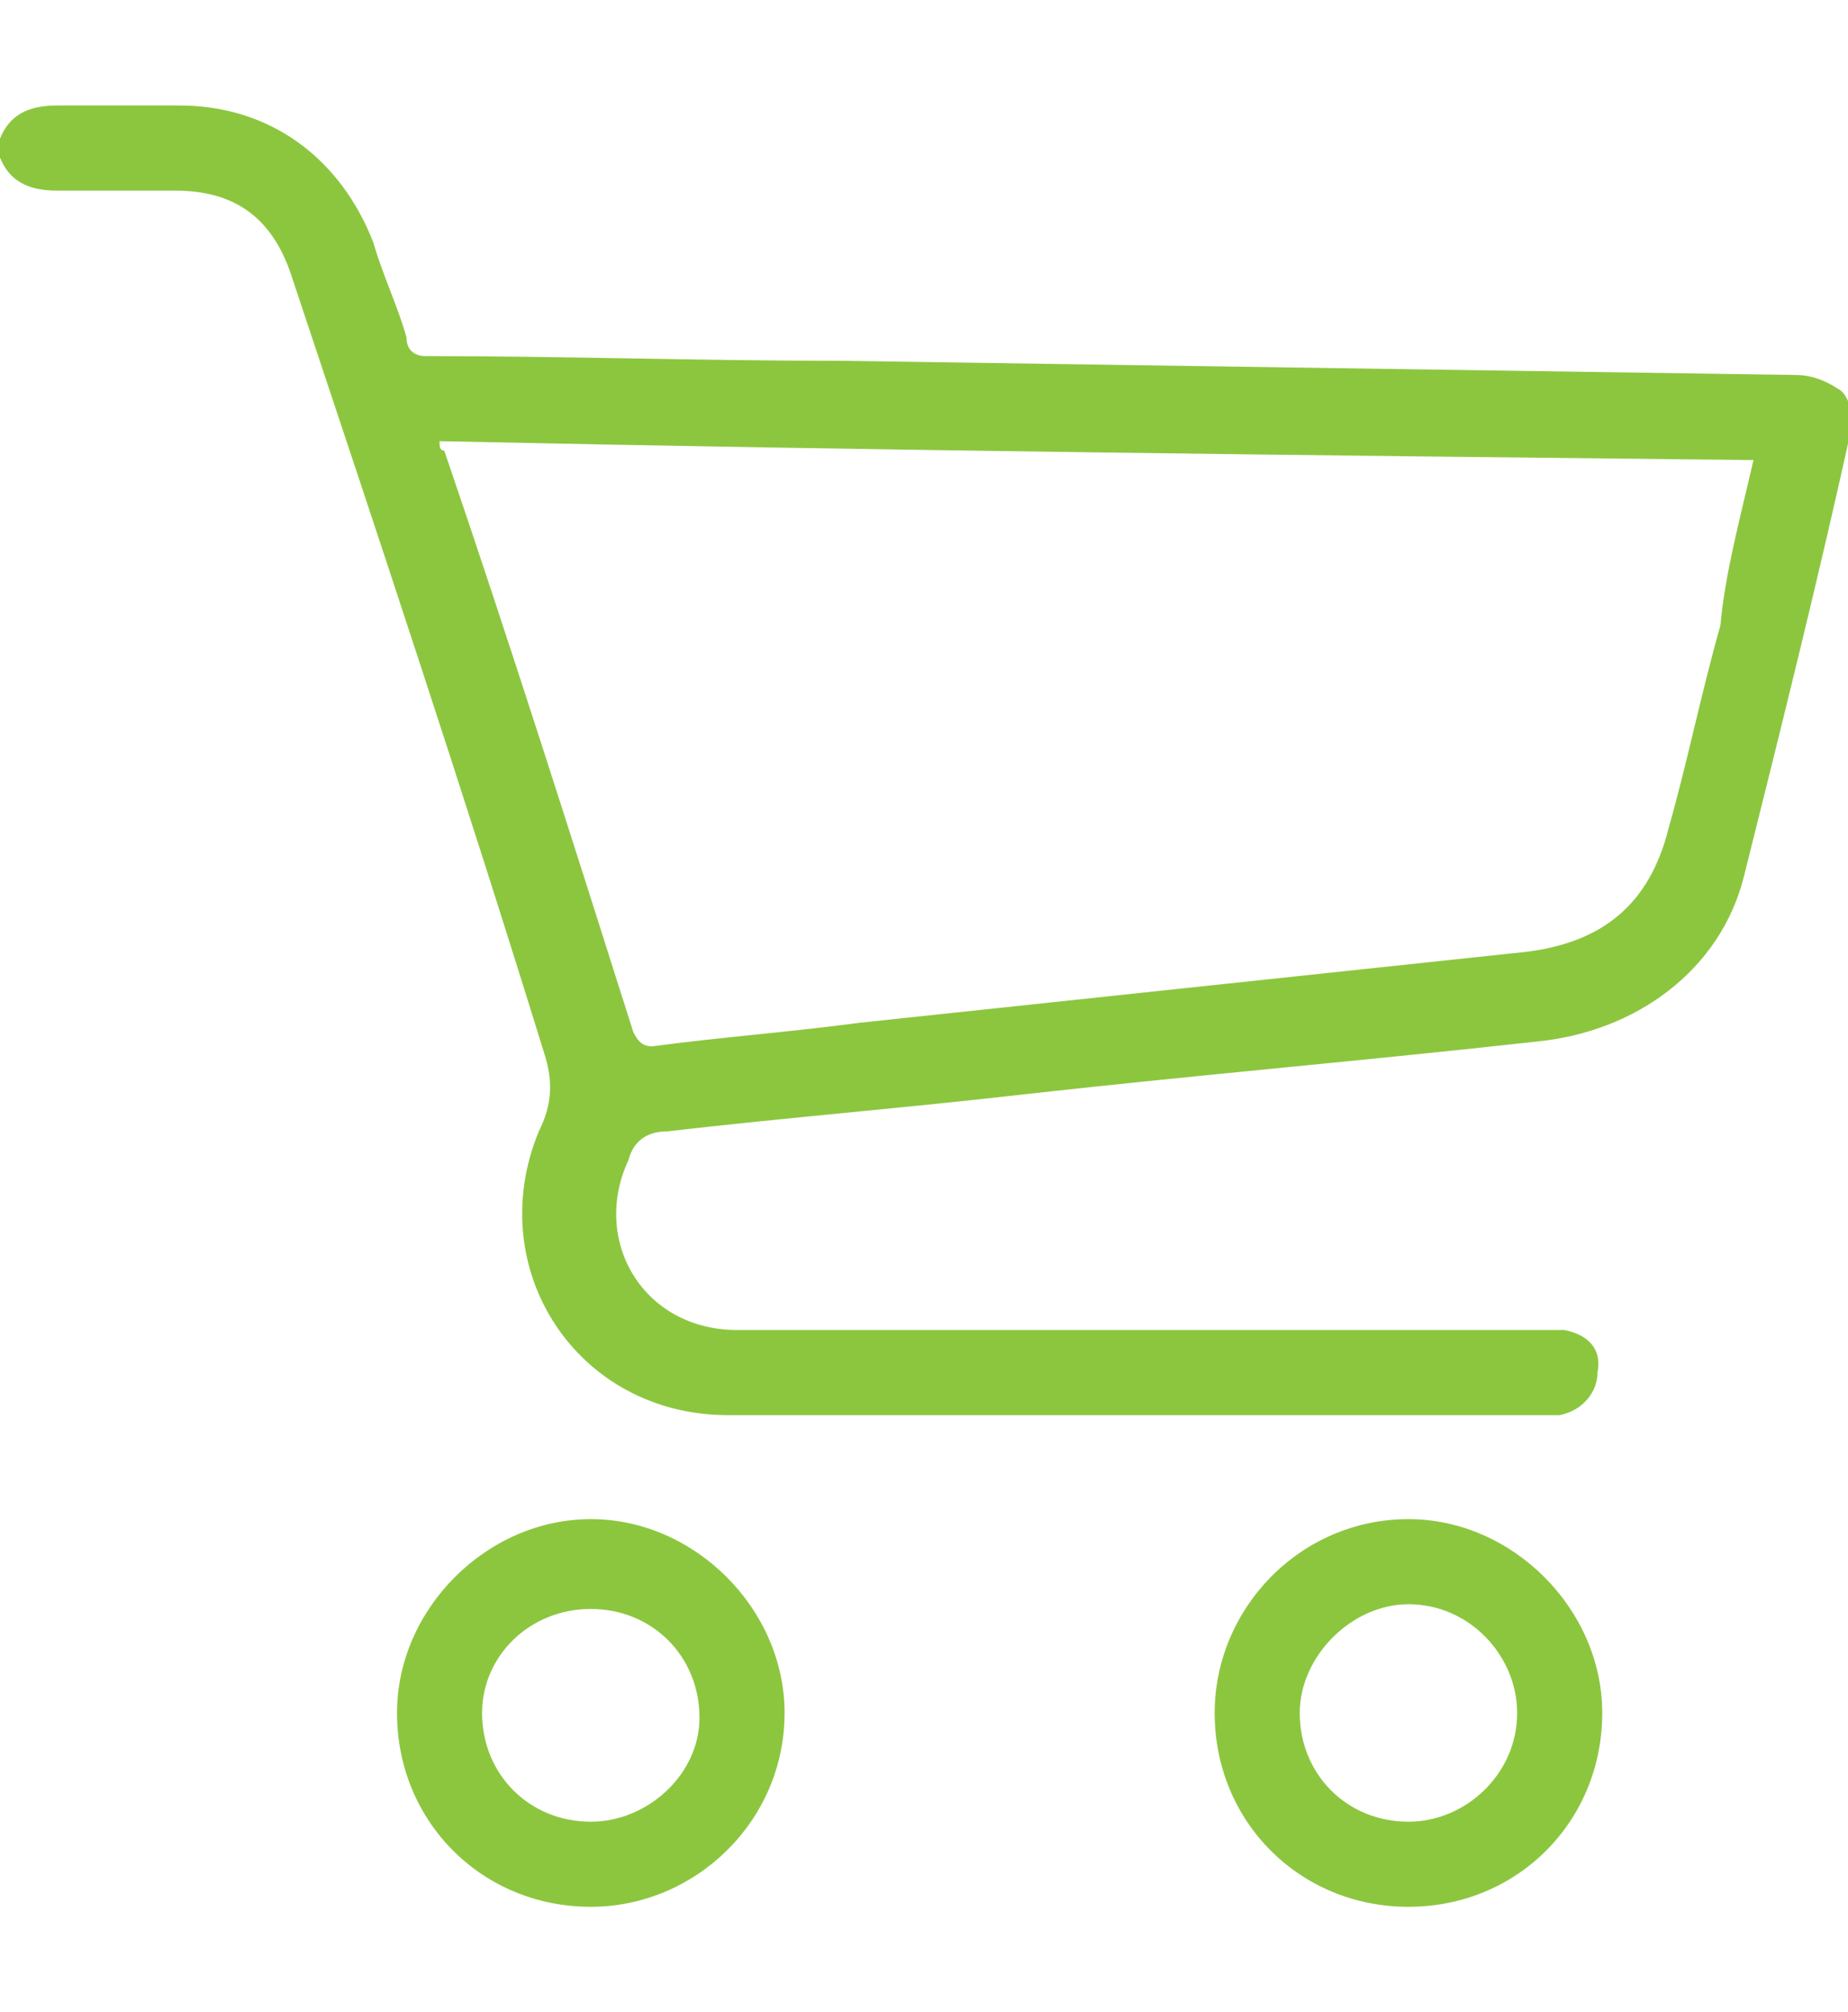 <?xml version="1.0" encoding="utf-8"?>
<svg version="1.1" id="topo_008_icon_cart" xmlns="http://www.w3.org/2000/svg" xmlns:xlink="http://www.w3.org/1999/xlink" x="0px" y="0px"
	viewBox="0 0 39.1 38.1" style="enable-background:new 0 0 39.1 38.1;width:35px" xml:space="preserve" fill="#8CC63F">
	<g>
		<g>
			<path d="M0,0.7C0.2,0.2,0.6,0,1.2,0c0.9,0,1.8,0,2.6,0c1.9,0,3.4,1.1,4.1,2.9c0.2,0.7,0.5,1.3,0.7,2C8.6,5.2,8.8,5.3,9,5.3
				c2.9,0,5.8,0.1,8.8,0.1C24.5,5.5,31.3,5.6,38,5.7c0.3,0,0.6,0.1,0.9,0.3c0.2,0.1,0.3,0.5,0.3,0.7c-0.7,3.2-1.5,6.4-2.3,9.6
				c-0.5,2-2.3,3.3-4.4,3.5c-3.6,0.4-7.1,0.7-10.7,1.1c-2.6,0.3-5.1,0.5-7.7,0.8c-0.4,0-0.7,0.2-0.8,0.6c-0.8,1.7,0.3,3.6,2.3,3.6
				c5.6,0,11.3,0,16.9,0c0.2,0,0.4,0,0.6,0c0.5,0.1,0.8,0.4,0.7,0.9c0,0.4-0.3,0.8-0.8,0.9c-0.1,0-0.3,0-0.4,0c-5.7,0-11.4,0-17.2,0
				c-3.2,0-5.2-3.1-4-6c0.3-0.6,0.3-1.1,0.1-1.7C9.8,14.5,8,9.1,6.2,3.7C5.8,2.4,5,1.8,3.7,1.8c-0.8,0-1.7,0-2.5,0
				c-0.6,0-1-0.2-1.2-0.7C0,1,0,0.8,0,0.7z M37.1,7.5C27.8,7.4,18.6,7.3,9.3,7.1c0,0.1,0,0.2,0.1,0.2c1.4,4.1,2.7,8.2,4,12.3
				c0.1,0.2,0.2,0.3,0.4,0.3c1.5-0.2,2.9-0.3,4.4-0.5c4.7-0.5,9.4-1,14.1-1.5c1.6-0.2,2.6-1,3-2.6c0.4-1.4,0.7-2.9,1.1-4.3
				C36.5,9.9,36.8,8.8,37.1,7.5z"/>
			<path d="M12.5,38.1c-2.3,0-4.1-1.8-4.1-4.1c0-2.2,1.9-4.1,4.1-4.1c2.2,0,4.1,1.9,4.1,4.1C16.6,36.3,14.7,38.1,12.5,38.1z M10.2,34
				c0,1.3,1,2.3,2.3,2.3c1.2,0,2.3-1,2.3-2.2c0-1.3-1-2.3-2.3-2.3C11.2,31.8,10.2,32.8,10.2,34z"/>
			<path d="M25.7,34c0-2.2,1.8-4.1,4.1-4.1c2.2,0,4.1,1.9,4.1,4.1c0,2.3-1.8,4.1-4.1,4.1C27.5,38.1,25.7,36.3,25.7,34z M29.8,36.3
				c1.2,0,2.3-1,2.3-2.3c0-1.2-1-2.3-2.3-2.3c-1.2,0-2.3,1.1-2.3,2.3C27.5,35.3,28.5,36.3,29.8,36.3z"/>
		</g>
	</g>
</svg>	